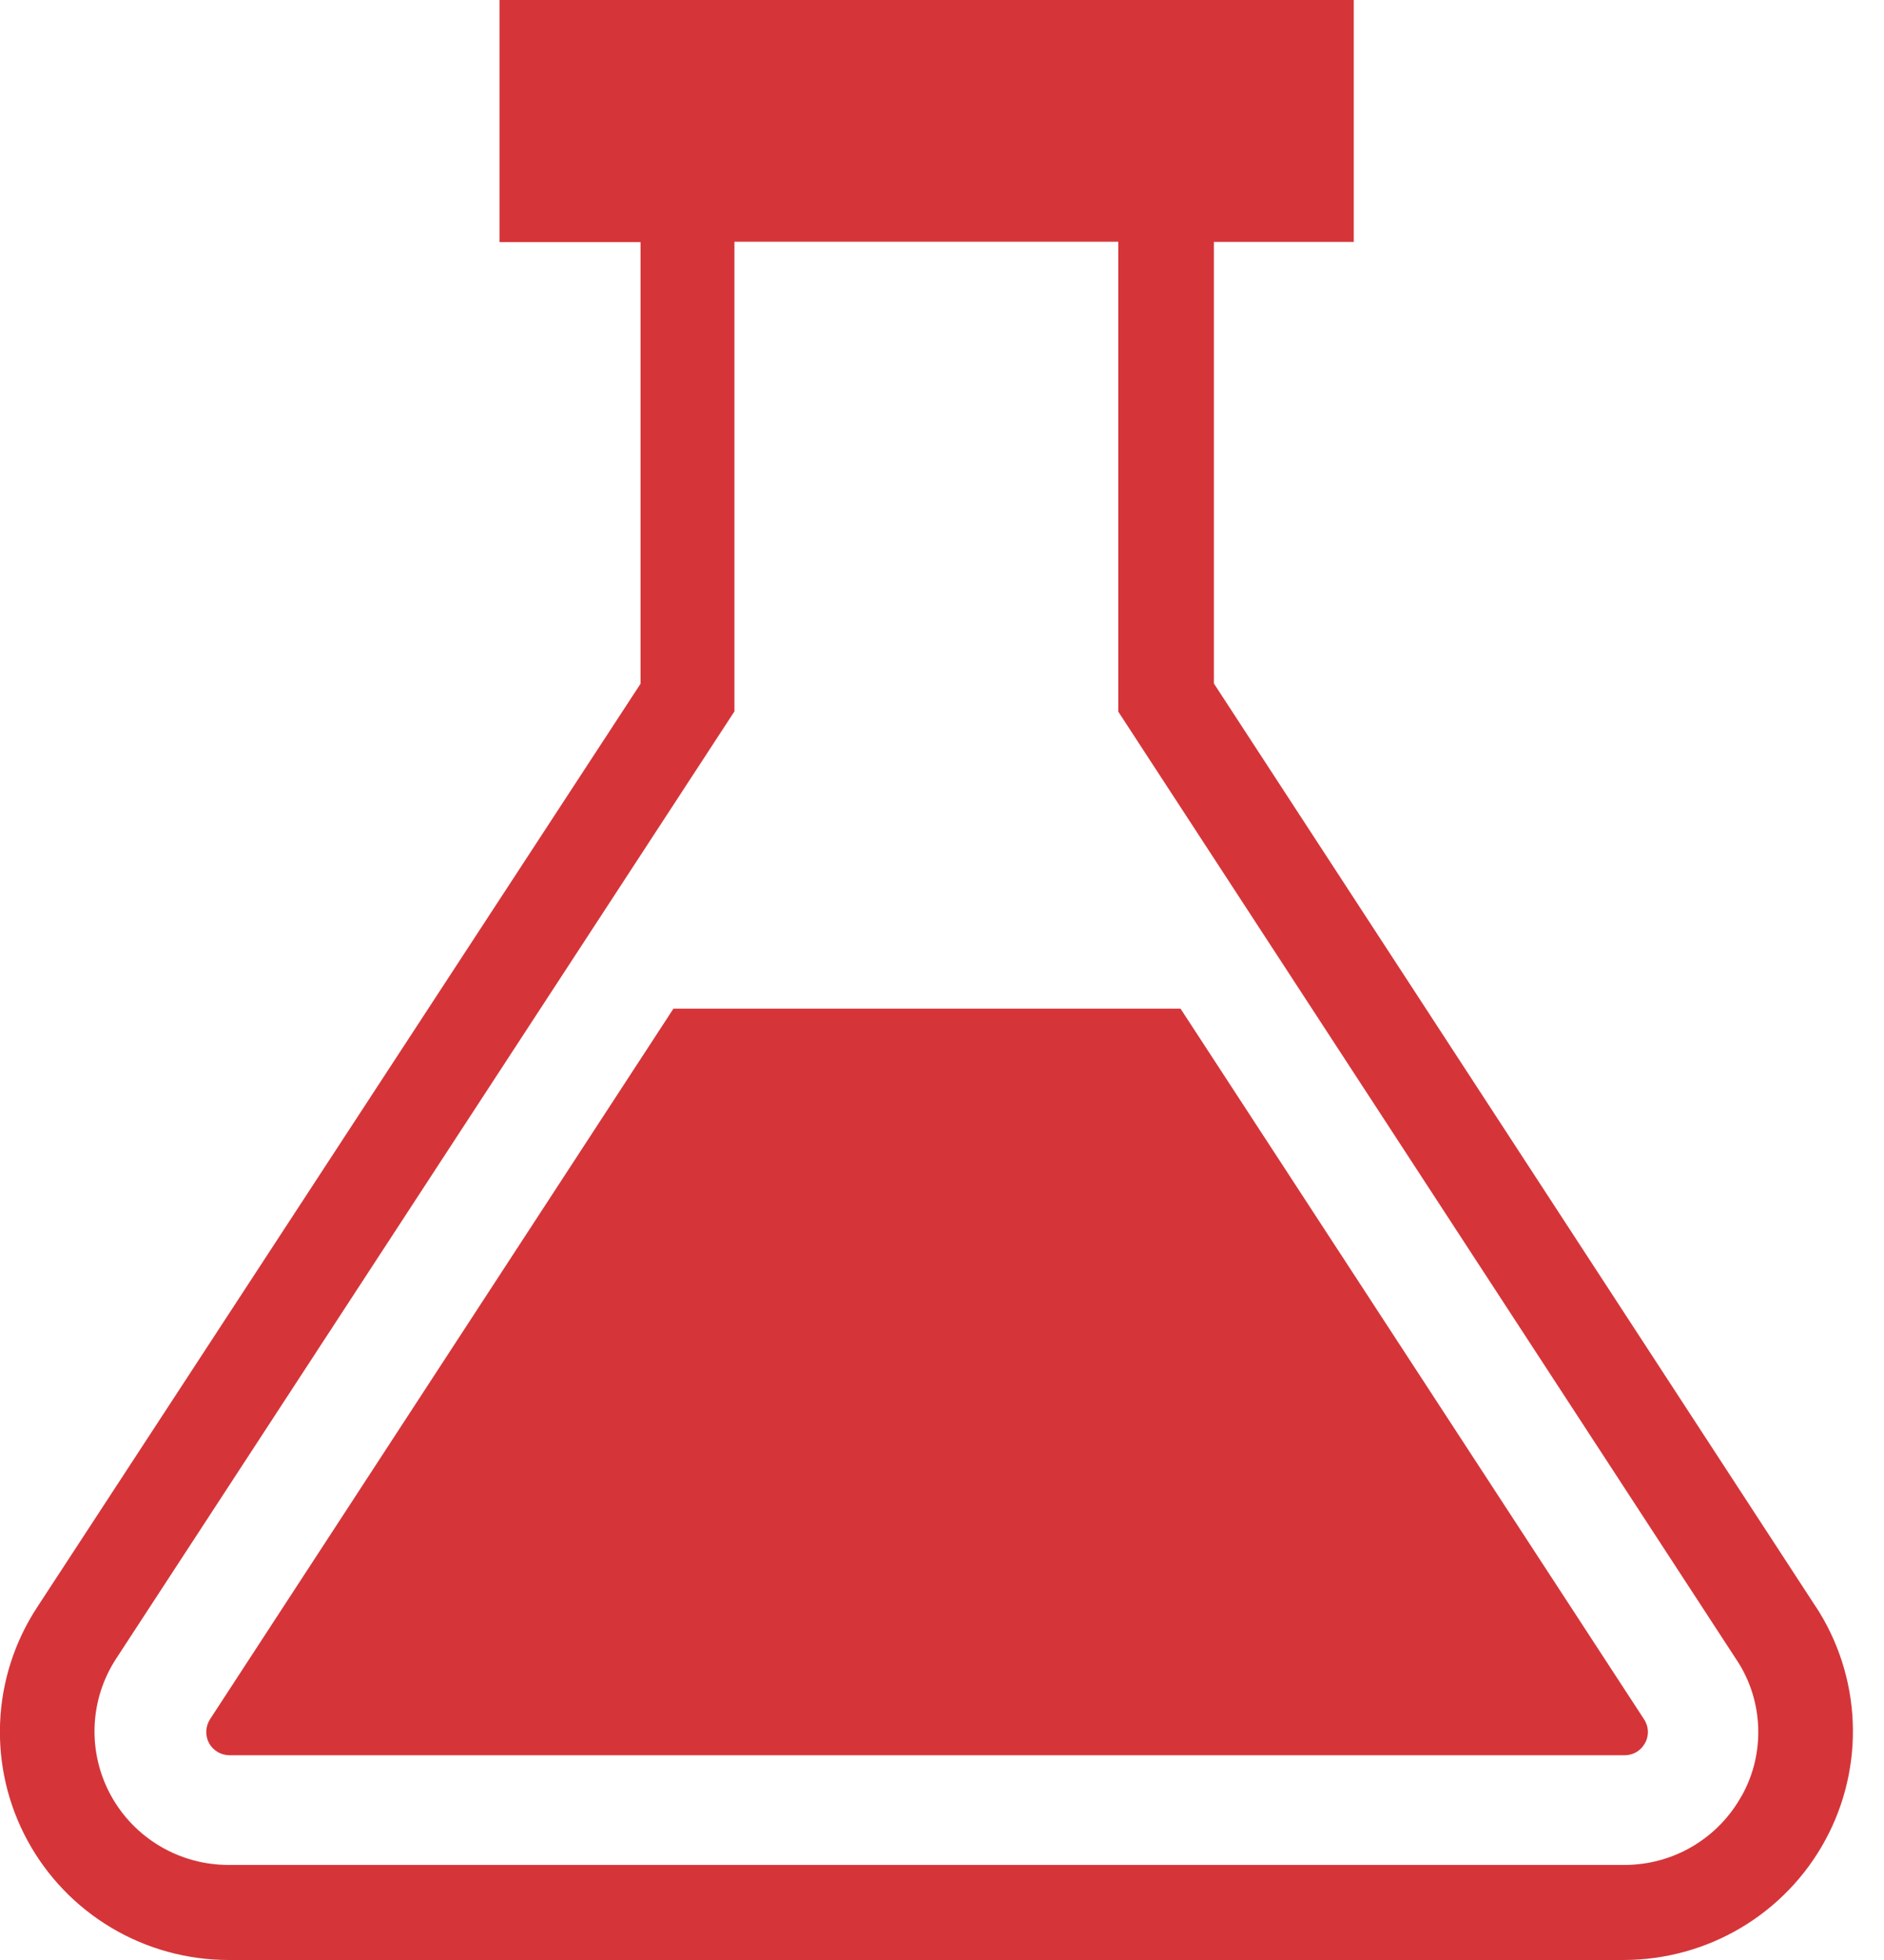 <?xml version="1.0" encoding="UTF-8"?> <svg xmlns="http://www.w3.org/2000/svg" width="75" height="78" viewBox="0 0 75 78" fill="none"><g clip-path="url(#clip0_4_6)"><path d="M72.297 63.96L48.323 27.199V9.627H53.892V0H19.885V9.636H25.5V27.209L1.48 63.96C0.582 65.329 0.072 66.914 0.004 68.549C-0.064 70.183 0.312 71.805 1.093 73.243C1.873 74.682 3.03 75.884 4.44 76.721C5.849 77.558 7.46 78 9.101 78H64.647C66.291 77.997 67.904 77.552 69.315 76.712C70.726 75.872 71.884 74.667 72.665 73.226C73.447 71.784 73.823 70.159 73.755 68.522C73.687 66.885 73.176 65.296 72.277 63.924L72.3 63.96H72.297ZM69.346 71.442C68.89 72.281 68.214 72.982 67.391 73.471C66.568 73.96 65.628 74.217 64.67 74.217H9.101C8.139 74.218 7.195 73.96 6.368 73.47C5.541 72.98 4.863 72.276 4.405 71.433C3.947 70.59 3.726 69.638 3.767 68.68C3.807 67.722 4.106 66.793 4.634 65.991L4.621 66.011L29.237 28.311V9.62H44.517V28.32L69.108 66.02C69.662 66.836 69.995 67.844 69.995 68.929C69.995 69.856 69.753 70.727 69.329 71.481L69.342 71.454L69.346 71.442Z" fill="#D53539"></path><path d="M46.996 40.141H26.808L8.367 68.409C8.273 68.552 8.219 68.719 8.212 68.89C8.205 69.061 8.245 69.231 8.328 69.381L8.325 69.378C8.488 69.66 8.788 69.849 9.134 69.852H64.673C64.837 69.853 64.999 69.81 65.141 69.727C65.282 69.644 65.399 69.525 65.478 69.381L65.481 69.378C65.567 69.229 65.608 69.059 65.6 68.887C65.593 68.716 65.537 68.55 65.439 68.409L65.442 68.412L46.996 40.141Z" fill="#D53539"></path></g><defs><clipPath id="clip0_4_6"><rect width="75" height="78" fill="white"></rect></clipPath></defs></svg> 